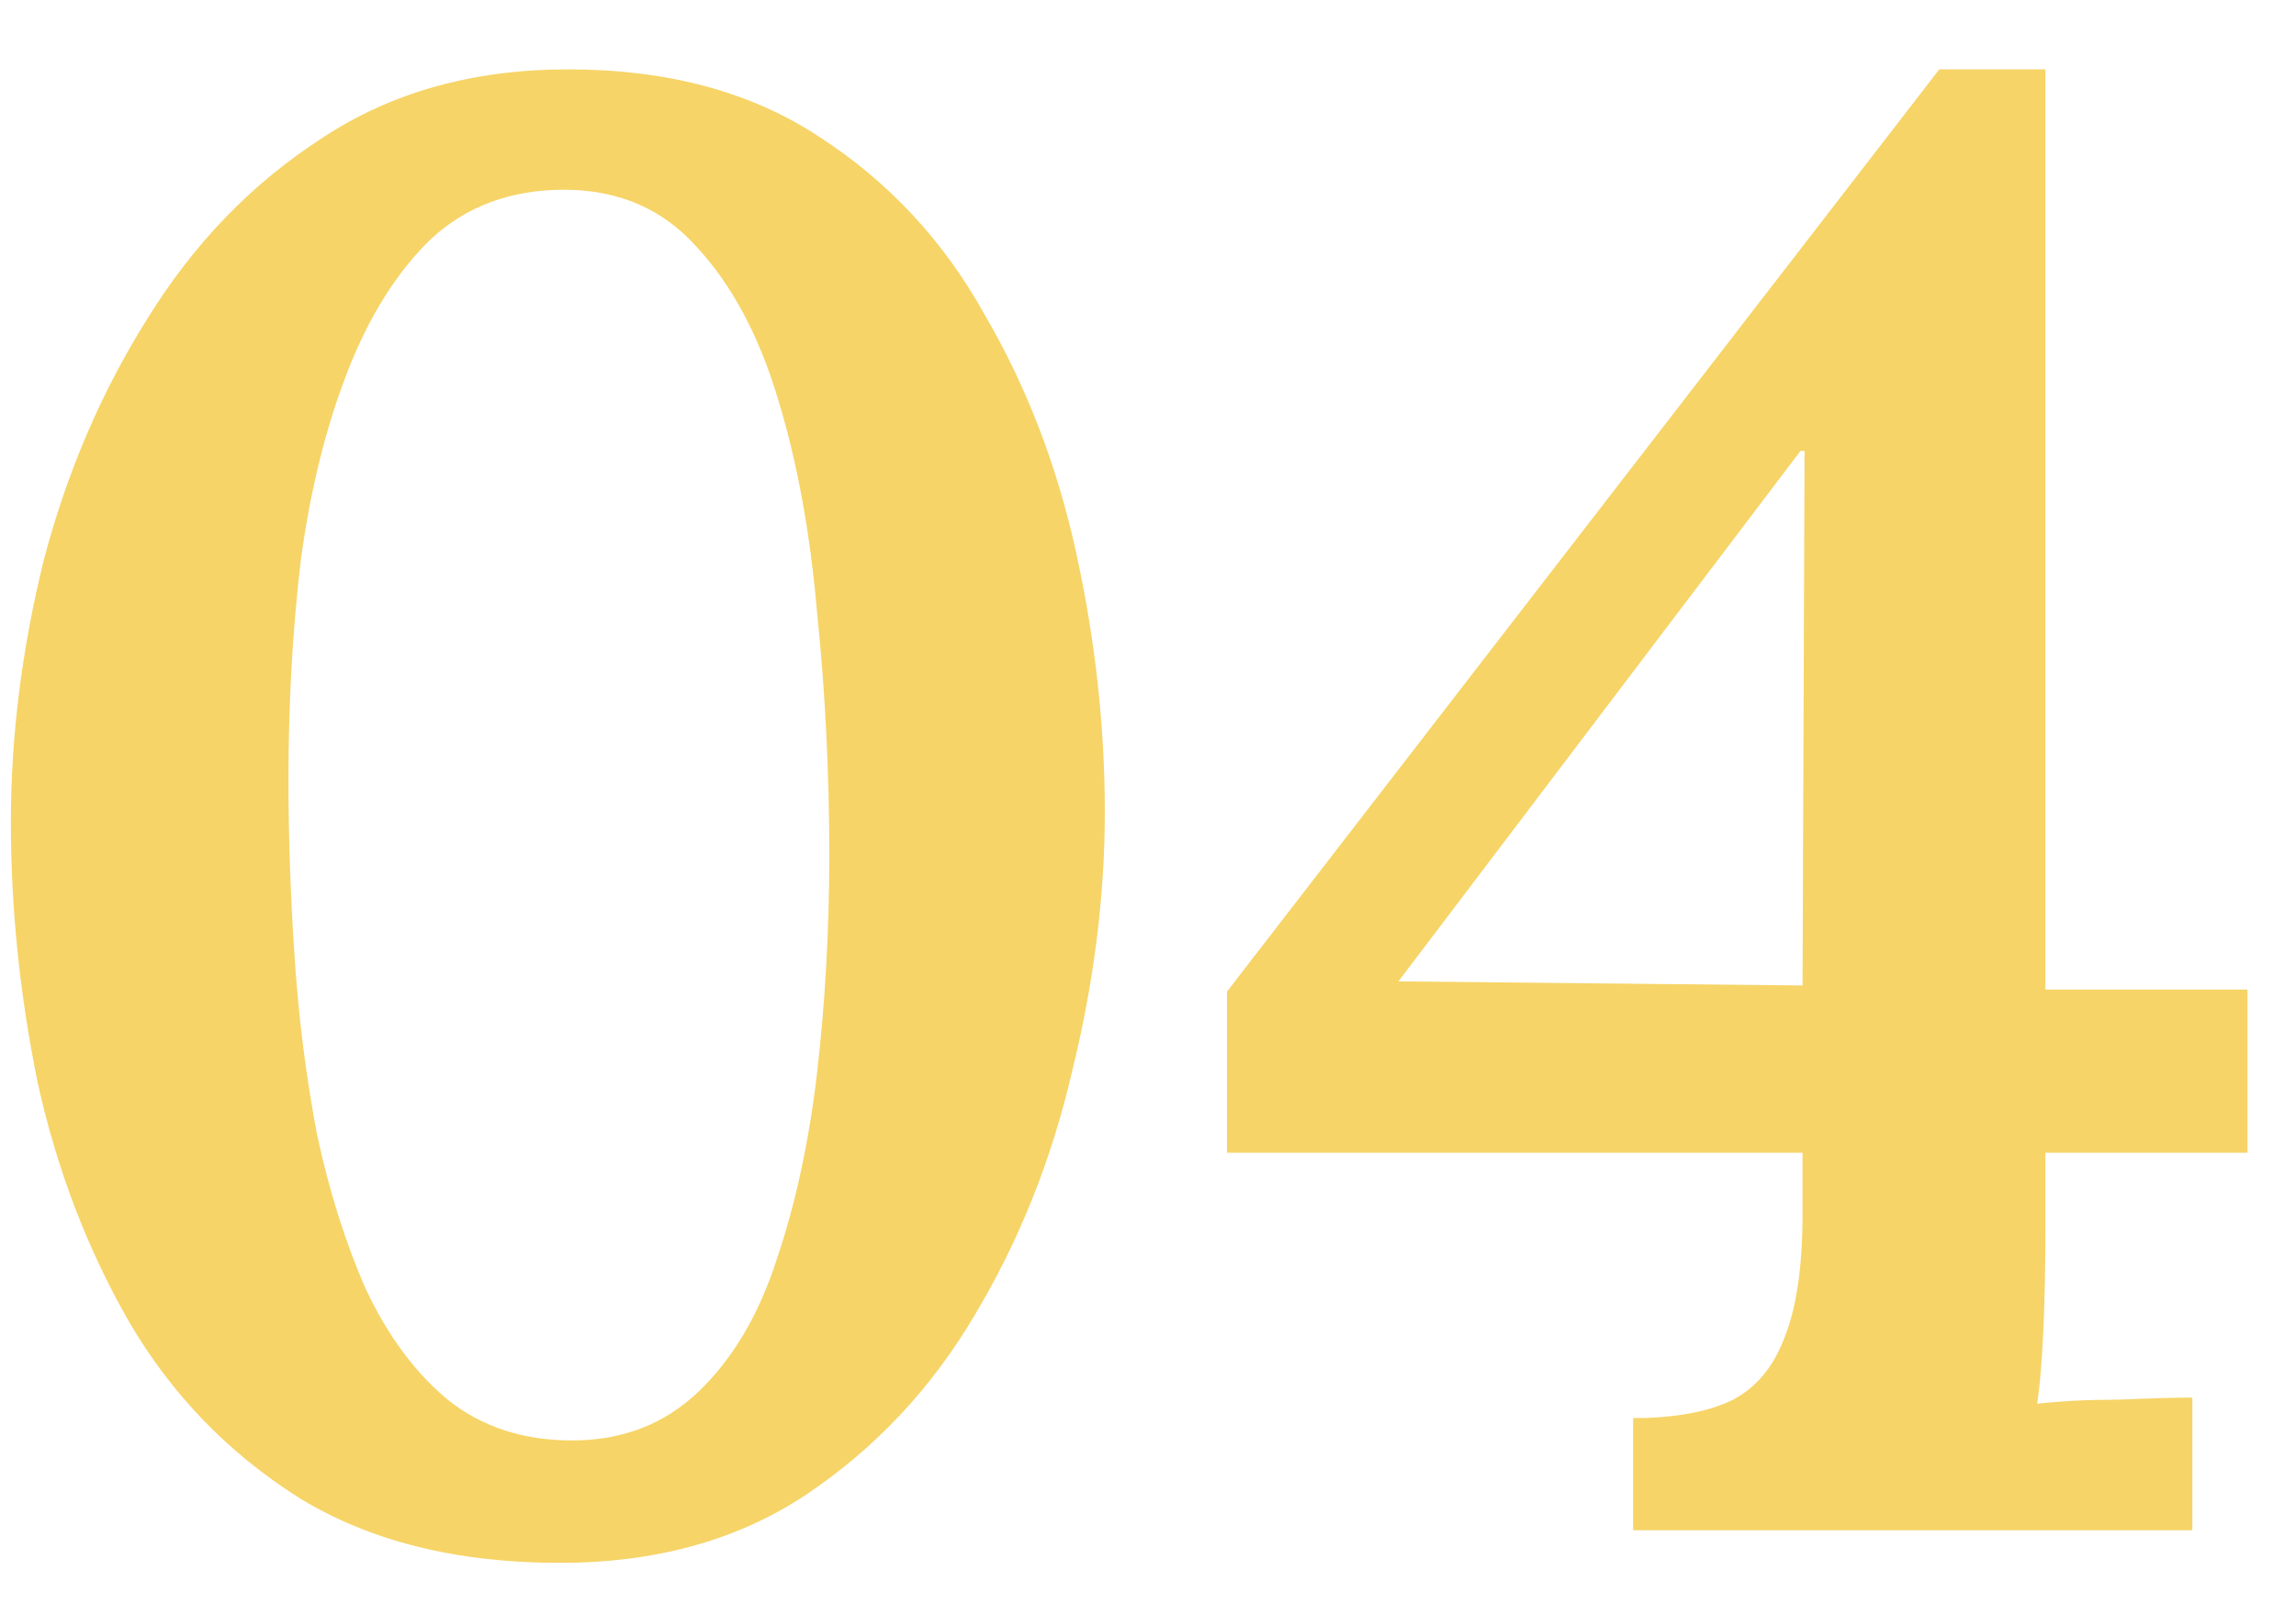 <?xml version="1.0" encoding="UTF-8"?> <svg xmlns="http://www.w3.org/2000/svg" width="27" height="19" viewBox="0 0 27 19" fill="none"><path d="M6.584 18.384C5.368 18.384 4.344 18.128 3.512 17.616C2.68 17.088 2.016 16.4 1.52 15.552C1.024 14.688 0.664 13.744 0.44 12.72C0.232 11.696 0.128 10.68 0.128 9.672C0.128 8.664 0.256 7.64 0.512 6.6C0.784 5.56 1.192 4.608 1.736 3.744C2.28 2.864 2.96 2.16 3.776 1.632C4.592 1.088 5.56 0.816 6.68 0.816C7.848 0.816 8.832 1.08 9.632 1.608C10.448 2.136 11.096 2.832 11.576 3.696C12.072 4.544 12.432 5.48 12.656 6.504C12.88 7.528 12.992 8.544 12.992 9.552C12.992 10.544 12.864 11.56 12.608 12.6C12.368 13.64 11.984 14.6 11.456 15.48C10.944 16.344 10.28 17.048 9.464 17.592C8.664 18.12 7.704 18.384 6.584 18.384ZM6.728 16.944C7.32 16.944 7.816 16.752 8.216 16.368C8.616 15.984 8.92 15.472 9.128 14.832C9.352 14.176 9.512 13.44 9.608 12.624C9.704 11.792 9.752 10.936 9.752 10.056C9.752 9.08 9.704 8.128 9.608 7.2C9.528 6.272 9.376 5.44 9.152 4.704C8.928 3.952 8.608 3.352 8.192 2.904C7.792 2.456 7.272 2.232 6.632 2.232C6.008 2.232 5.488 2.424 5.072 2.808C4.672 3.192 4.344 3.712 4.088 4.368C3.832 5.024 3.648 5.768 3.536 6.6C3.44 7.416 3.392 8.272 3.392 9.168C3.392 9.84 3.416 10.536 3.464 11.256C3.512 11.976 3.6 12.672 3.728 13.344C3.872 14.016 4.064 14.624 4.304 15.168C4.56 15.712 4.88 16.144 5.264 16.464C5.664 16.784 6.152 16.944 6.728 16.944ZM24.053 14.496C24.053 14.896 24.045 15.28 24.029 15.648C24.013 16 23.989 16.288 23.957 16.512C24.245 16.48 24.565 16.464 24.917 16.464C25.285 16.448 25.573 16.44 25.781 16.44V18H19.205V16.68H19.349C19.781 16.664 20.125 16.592 20.381 16.464C20.653 16.32 20.853 16.08 20.981 15.744C21.125 15.392 21.197 14.904 21.197 14.28V13.56H14.429V11.664L22.805 0.816H24.053V11.64H26.429V13.56H24.053V14.496ZM21.173 5.304L16.445 11.544L21.197 11.592L21.221 5.304H21.173Z" fill="#F6D467"></path></svg> 